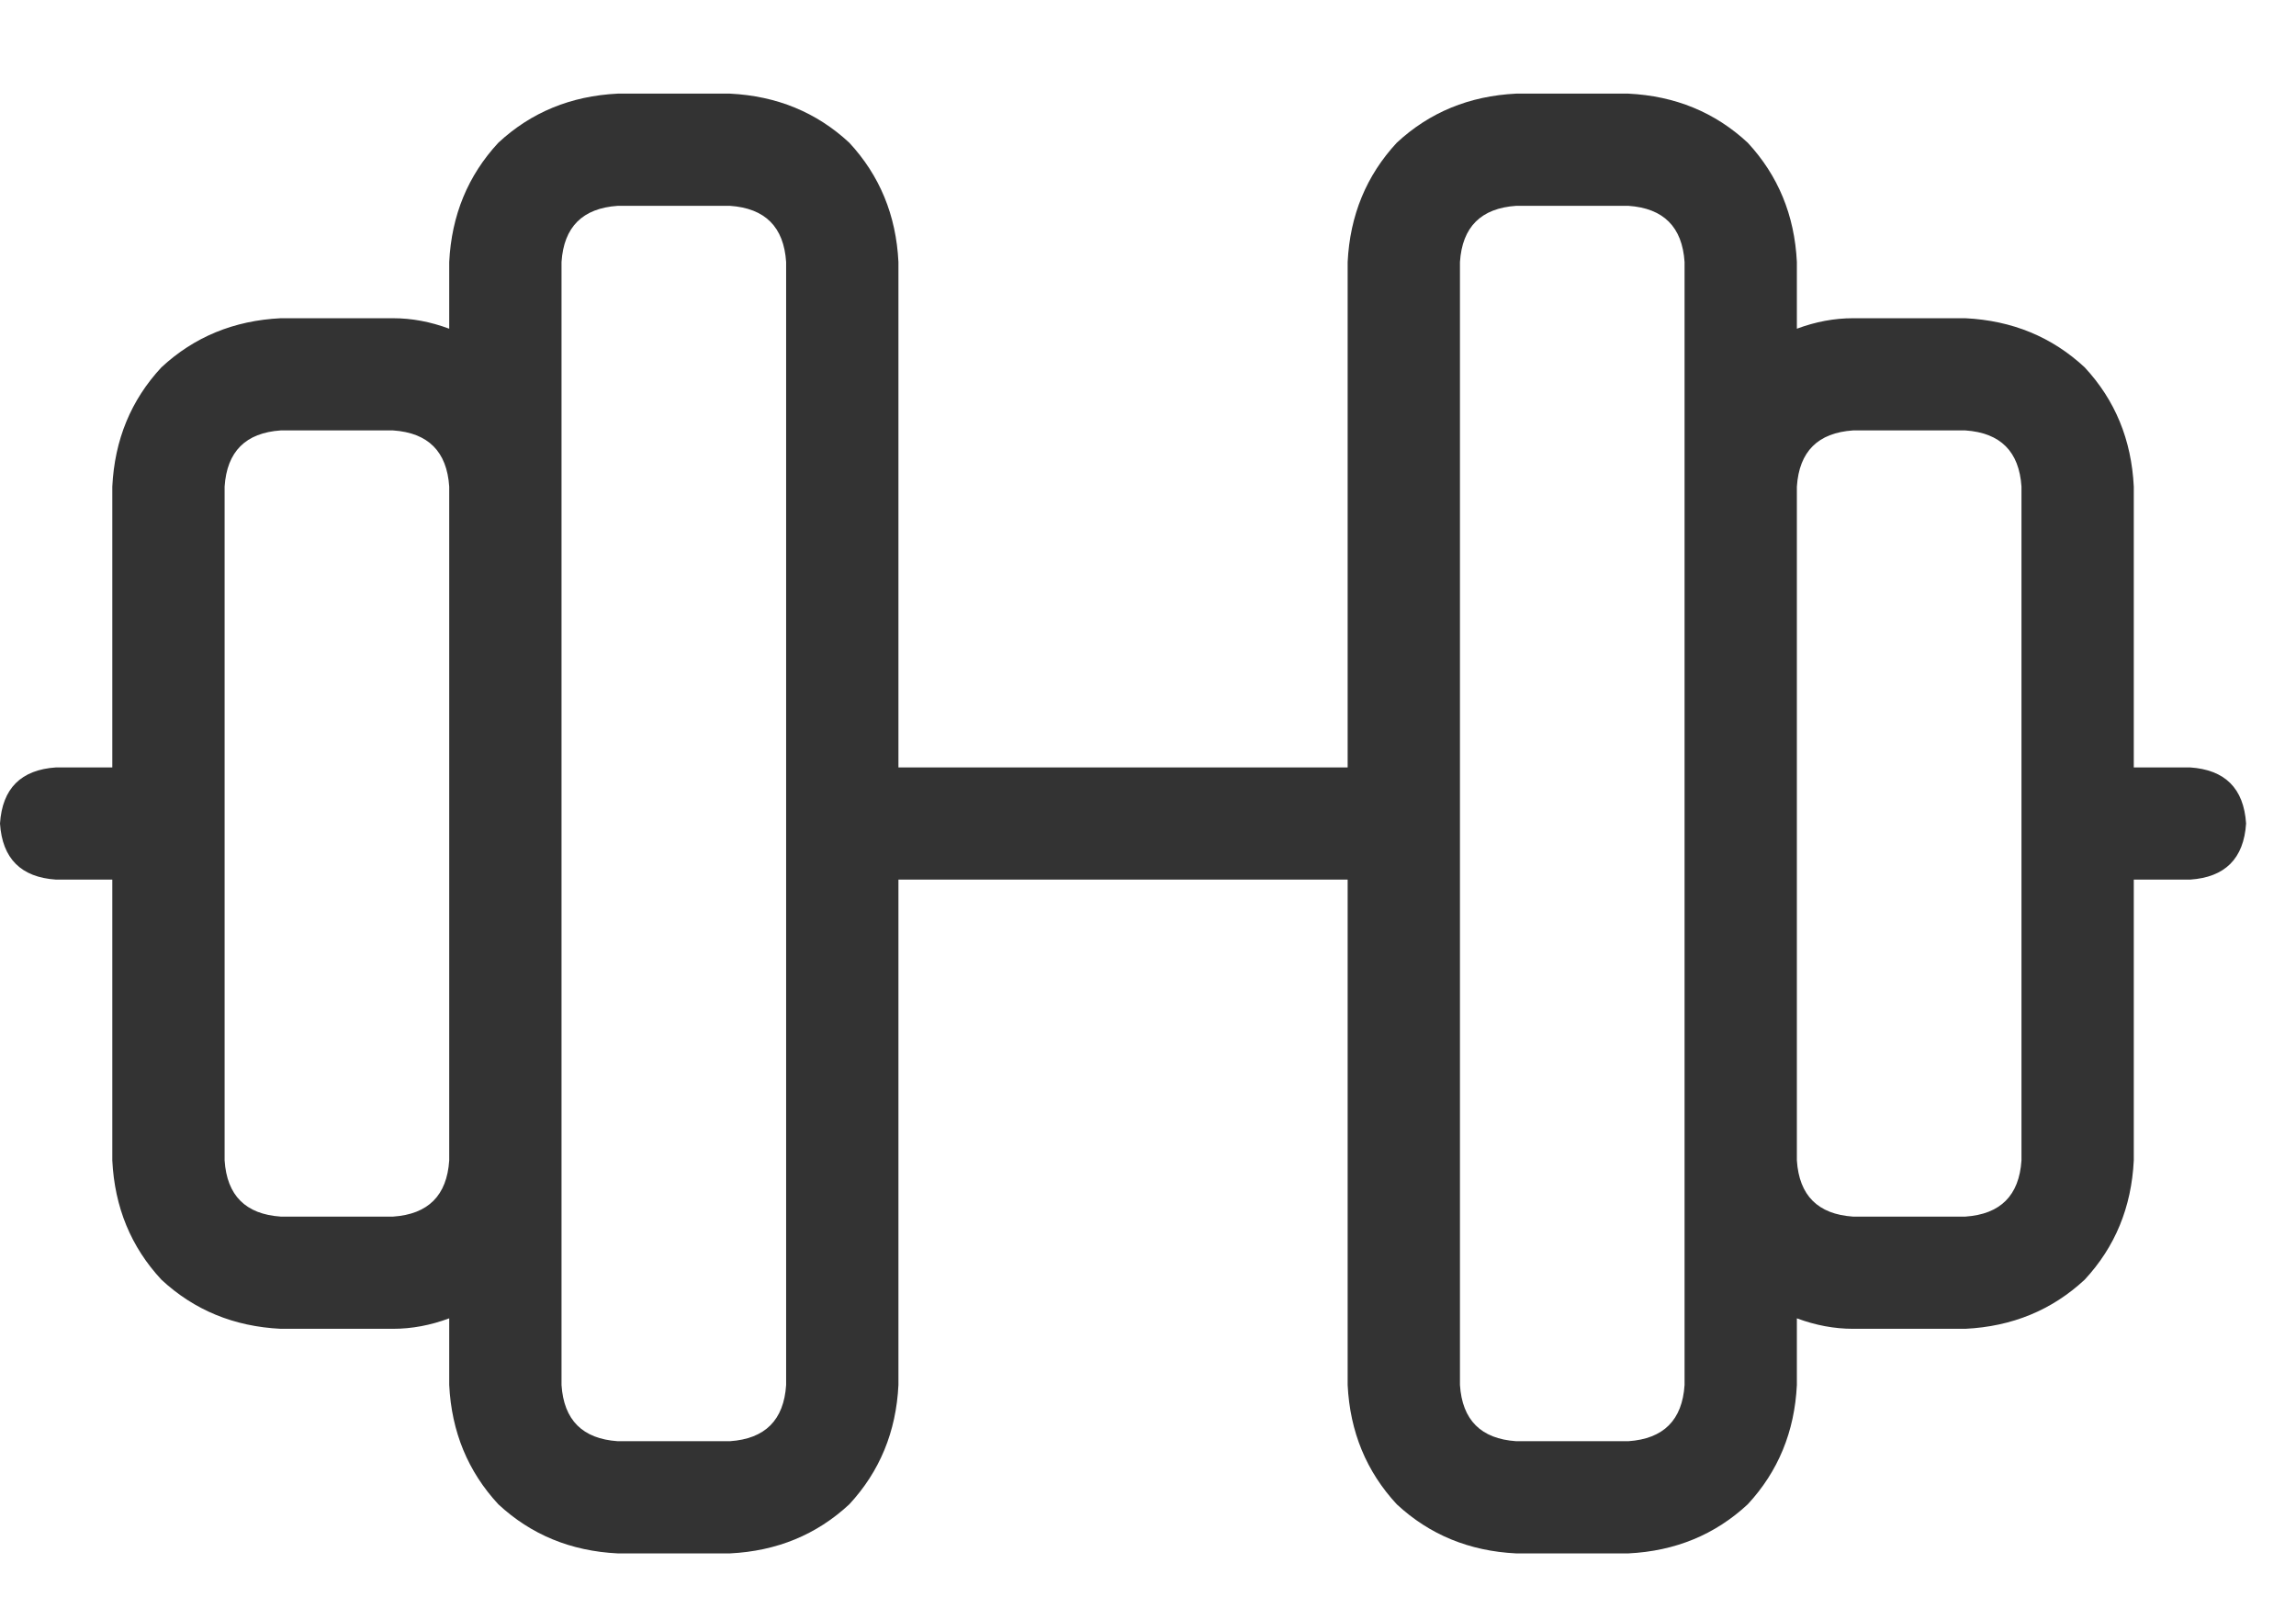 <svg width="23" height="16" viewBox="0 0 23 16" fill="none" xmlns="http://www.w3.org/2000/svg">
<path d="M21.938 7.688H21.375V4.875C21.352 4.406 21.188 4.008 20.883 3.68C20.555 3.375 20.156 3.211 19.688 3.188H18.562C18.375 3.188 18.188 3.223 18 3.293V2.625C17.977 2.156 17.812 1.758 17.508 1.43C17.18 1.125 16.781 0.961 16.312 0.938H15.188C14.719 0.961 14.32 1.125 13.992 1.43C13.688 1.758 13.523 2.156 13.5 2.625V7.688H9V2.625C8.977 2.156 8.812 1.758 8.508 1.43C8.18 1.125 7.781 0.961 7.312 0.938H6.188C5.719 0.961 5.32 1.125 4.992 1.43C4.688 1.758 4.523 2.156 4.5 2.625V3.293C4.312 3.223 4.125 3.188 3.938 3.188H2.812C2.344 3.211 1.945 3.375 1.617 3.68C1.312 4.008 1.148 4.406 1.125 4.875V7.688H0.562C0.211 7.711 0.023 7.898 0 8.25C0.023 8.602 0.211 8.789 0.562 8.812H1.125V11.625C1.148 12.094 1.312 12.492 1.617 12.82C1.945 13.125 2.344 13.289 2.812 13.312H3.938C4.125 13.312 4.312 13.277 4.5 13.207V13.875C4.523 14.344 4.688 14.742 4.992 15.07C5.32 15.375 5.719 15.539 6.188 15.562H7.312C7.781 15.539 8.18 15.375 8.508 15.07C8.812 14.742 8.977 14.344 9 13.875V8.812H13.5V13.875C13.523 14.344 13.688 14.742 13.992 15.07C14.32 15.375 14.719 15.539 15.188 15.562H16.312C16.781 15.539 17.18 15.375 17.508 15.07C17.812 14.742 17.977 14.344 18 13.875V13.207C18.188 13.277 18.375 13.312 18.562 13.312H19.688C20.156 13.289 20.555 13.125 20.883 12.82C21.188 12.492 21.352 12.094 21.375 11.625V8.812H21.938C22.289 8.789 22.477 8.602 22.5 8.25C22.477 7.898 22.289 7.711 21.938 7.688ZM4.5 11.625C4.477 11.977 4.289 12.164 3.938 12.188H2.812C2.461 12.164 2.273 11.977 2.25 11.625V4.875C2.273 4.523 2.461 4.336 2.812 4.312H3.938C4.289 4.336 4.477 4.523 4.5 4.875V11.625ZM7.875 13.875C7.852 14.227 7.664 14.414 7.312 14.438H6.188C5.836 14.414 5.648 14.227 5.625 13.875V2.625C5.648 2.273 5.836 2.086 6.188 2.062H7.312C7.664 2.086 7.852 2.273 7.875 2.625V13.875ZM16.875 13.875C16.852 14.227 16.664 14.414 16.312 14.438H15.188C14.836 14.414 14.648 14.227 14.625 13.875V2.625C14.648 2.273 14.836 2.086 15.188 2.062H16.312C16.664 2.086 16.852 2.273 16.875 2.625V13.875ZM20.25 11.625C20.227 11.977 20.039 12.164 19.688 12.188H18.562C18.211 12.164 18.023 11.977 18 11.625V4.875C18.023 4.523 18.211 4.336 18.562 4.312H19.688C20.039 4.336 20.227 4.523 20.25 4.875V11.625Z" fill="#333333"/>
</svg>
